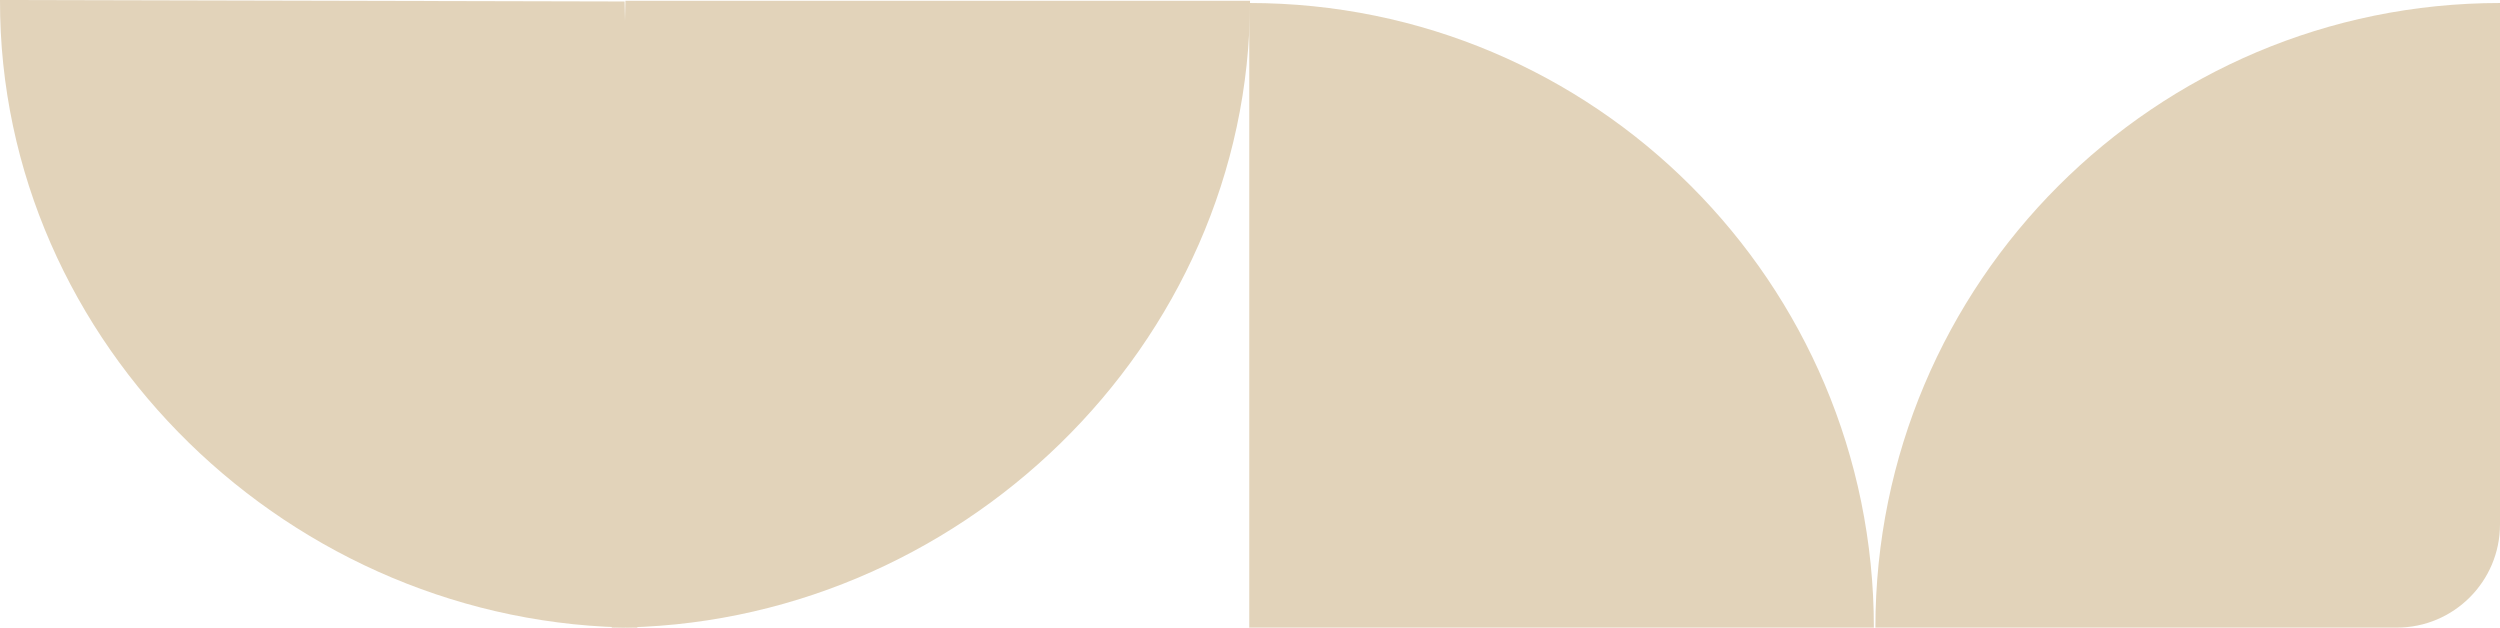 <?xml version="1.0" encoding="UTF-8"?>
<svg id="Capa_2" xmlns="http://www.w3.org/2000/svg" viewBox="0 0 390.57 98.05">
  <defs>
    <style>
      .cls-1 {
        fill: #e2d3ba;
      }
    </style>
  </defs>
  <g id="Capa_1-2" data-name="Capa_1">
    <g>
      <path class="cls-1" d="M0,0c-.13,53.89,45.67,97.92,99.57,98.05L97.58.23,0,0Z"/>
      <path class="cls-1" d="M95.57,98.05c53.89,0,99.72-44.04,99.72-97.93h-97.58s-2.14,97.93-2.14,97.93Z"/>
      <path class="cls-1" d="M292.75,98.05c0-53.89-43.69-97.58-97.58-97.58v97.58s97.58,0,97.58,0Z"/>
      <path class="cls-1" d="M390.57.47c-53.89,0-97.58,43.69-97.58,97.58h81.45c8.91,0,16.13-7.22,16.13-16.13V.47Z"/>
    </g>
  </g>
</svg>